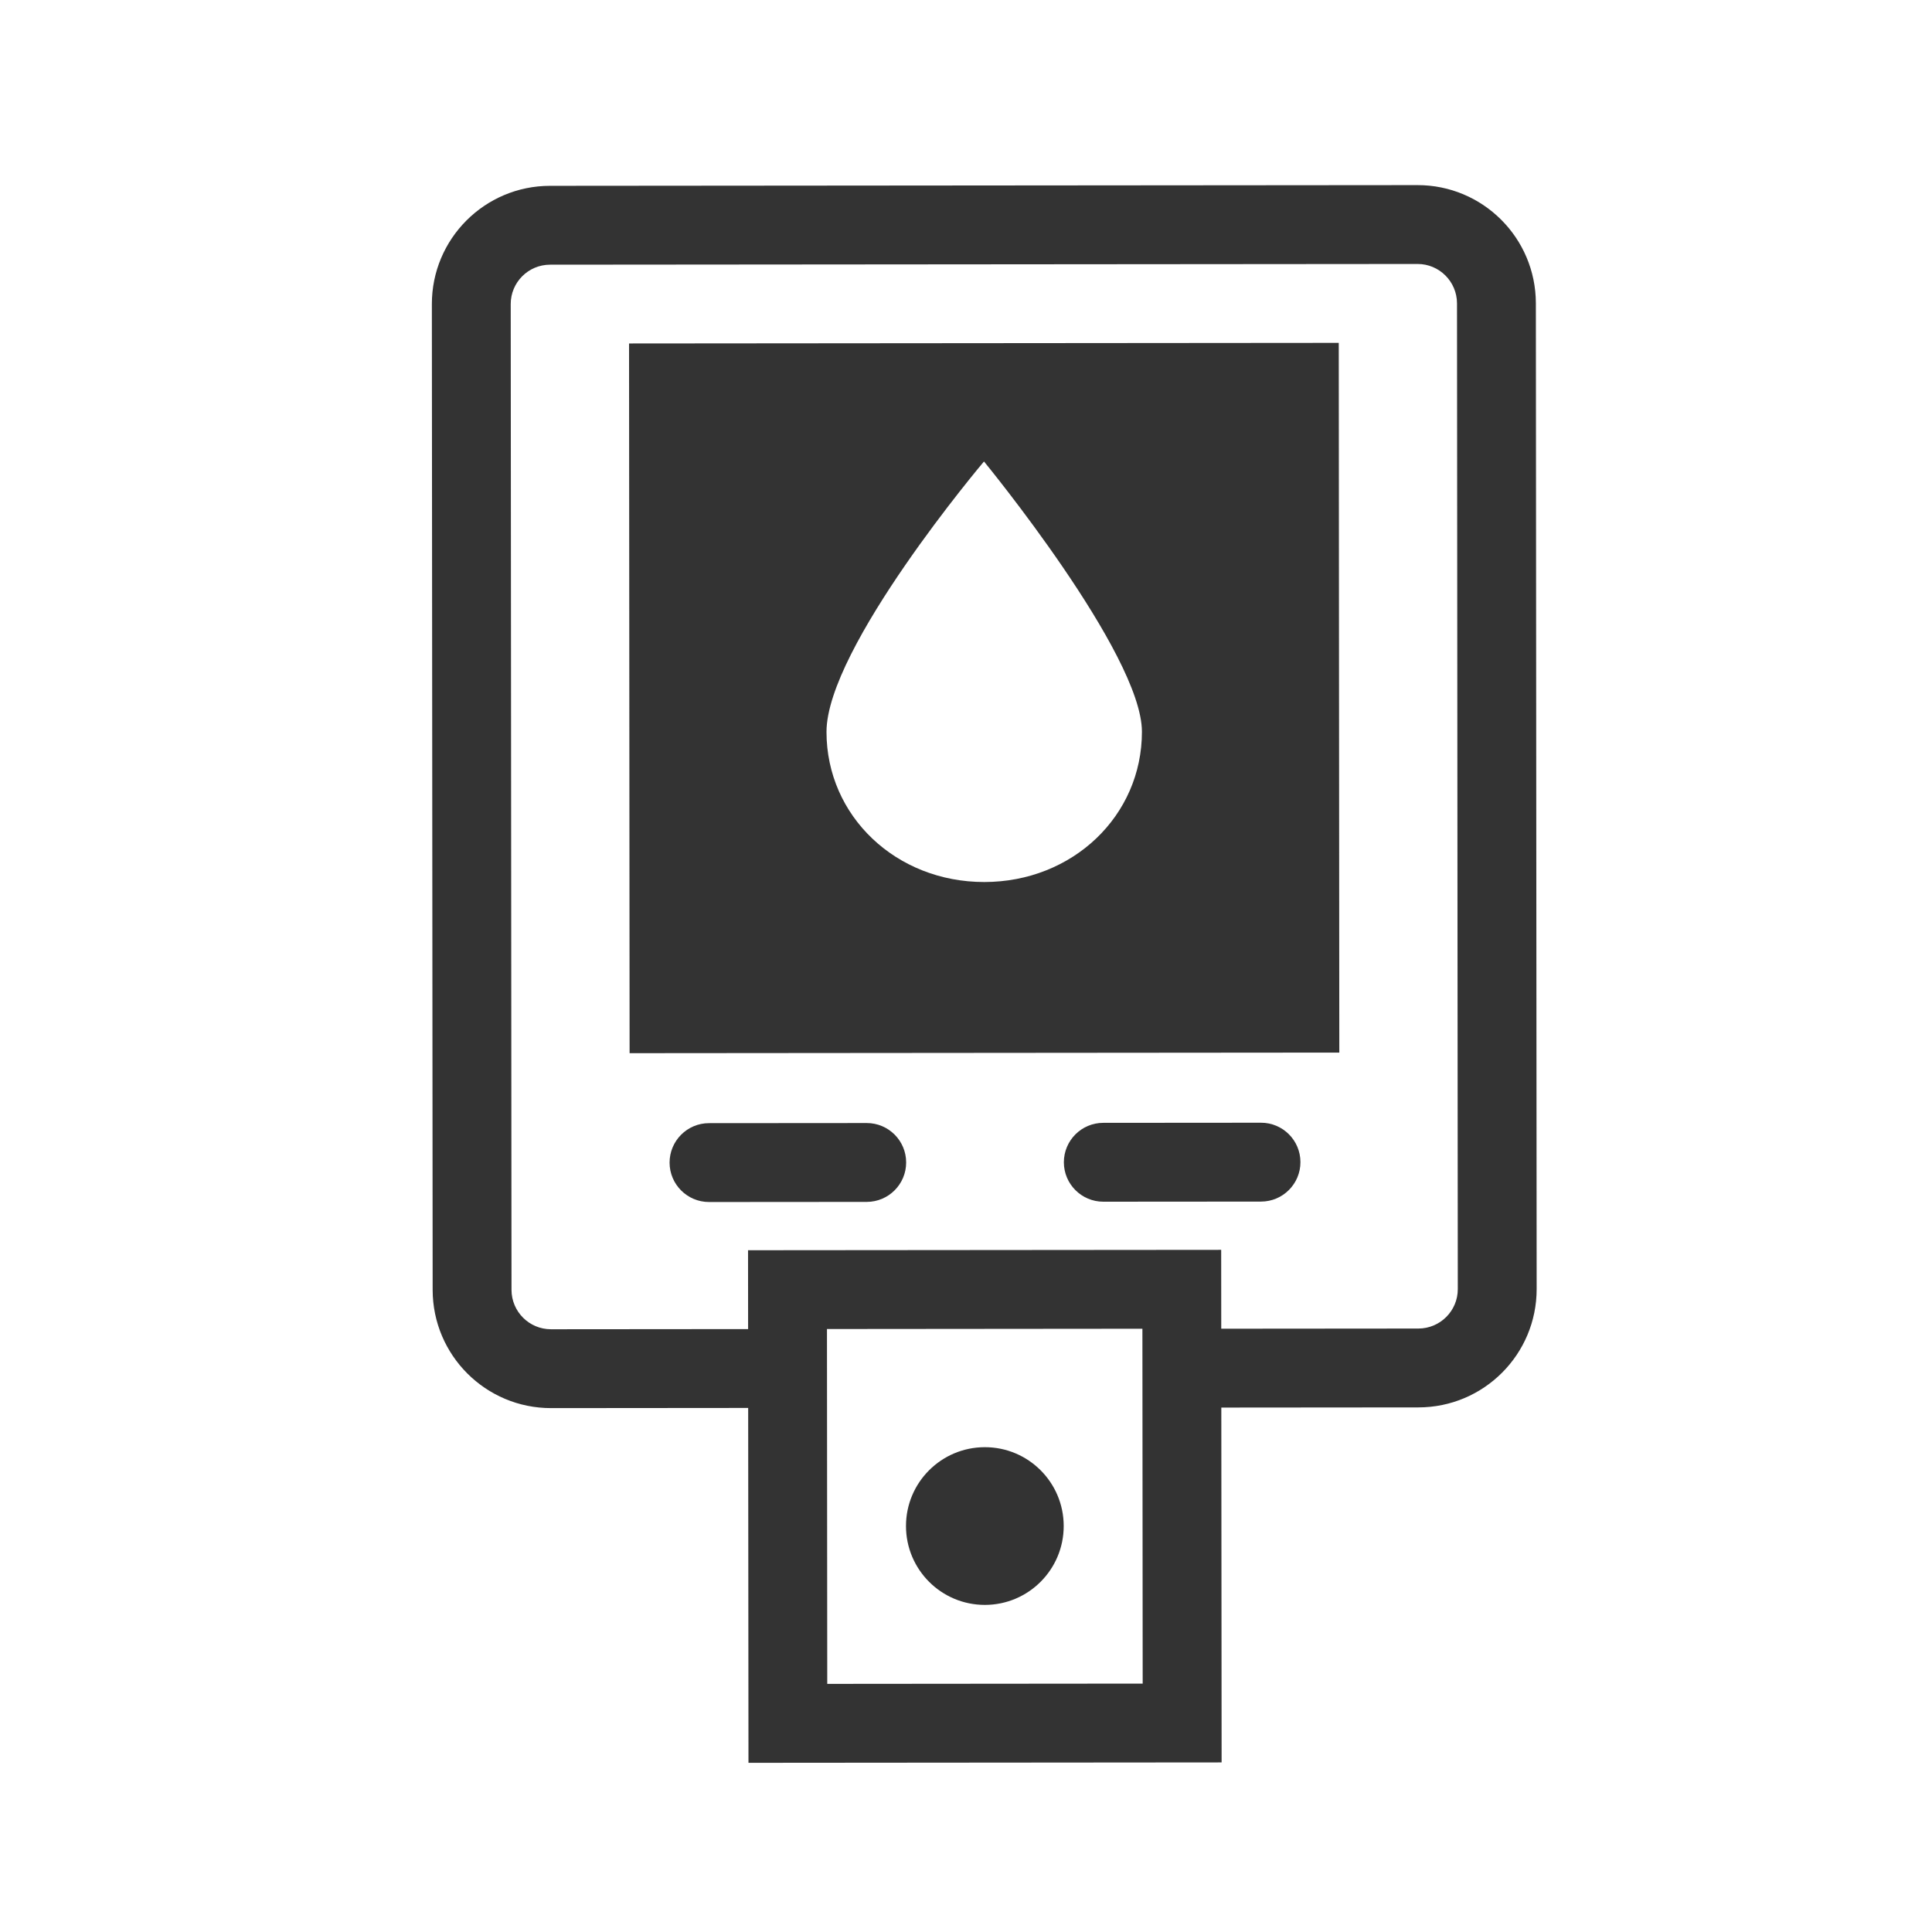 <?xml version="1.0" encoding="utf-8"?>
<svg width="800px" height="800px" viewBox="0 -0.5 49 49" fill="none" xmlns="http://www.w3.org/2000/svg">
<path fill-rule="evenodd" clip-rule="evenodd" d="M33.954 8.196L15.954 8.211L15.968 26.211L33.968 26.196L33.954 8.196ZM24.965 21.87C27.205 21.869 28.963 20.191 28.962 18.058C28.96 16.077 24.956 11.204 24.956 11.204C24.956 11.204 20.96 15.931 20.962 18.064C20.963 20.197 22.725 21.872 24.965 21.87Z" fill="#333333"/>
<path fill-rule="evenodd" clip-rule="evenodd" d="M16.982 28.987C16.982 28.435 17.429 27.986 17.981 27.986L21.981 27.983C22.534 27.982 22.982 28.43 22.982 28.982C22.983 29.534 22.535 29.982 21.983 29.983L17.983 29.986C17.431 29.986 16.983 29.539 16.982 28.987Z" fill="#333333"/>
<path fill-rule="evenodd" clip-rule="evenodd" d="M26.982 28.979C26.982 28.426 27.429 27.978 27.981 27.978L31.981 27.975C32.534 27.974 32.982 28.422 32.982 28.974C32.983 29.526 32.535 29.974 31.983 29.975L27.983 29.978C27.431 29.978 26.983 29.531 26.982 28.979Z" fill="#333333"/>
<path fill-rule="evenodd" clip-rule="evenodd" d="M13.952 6.213L35.952 6.195C36.504 6.194 36.952 6.642 36.953 7.194L36.973 32.194C36.974 32.746 36.526 33.194 35.974 33.195L29.974 33.2L29.976 35.2L35.976 35.195C37.633 35.193 38.975 33.849 38.973 32.192L38.953 7.192C38.951 5.535 37.607 4.193 35.95 4.195L13.95 4.213C12.293 4.214 10.951 5.558 10.953 7.215L10.973 32.215C10.975 33.872 12.319 35.214 13.976 35.213L19.976 35.208L19.974 33.208L13.974 33.213C13.422 33.213 12.974 32.766 12.973 32.214L12.953 7.213C12.952 6.661 13.4 6.213 13.952 6.213Z" fill="#333333"/>
<path fill-rule="evenodd" clip-rule="evenodd" d="M28.974 33.2L20.974 33.207L20.981 42.207L28.981 42.2L28.974 33.2ZM18.972 31.209L18.983 44.209L30.983 44.199L30.972 31.199L18.972 31.209Z" fill="#333333"/>
<path d="M26.978 38.202C26.979 39.307 26.084 40.203 24.98 40.204C23.875 40.205 22.979 39.31 22.978 38.205C22.977 37.101 23.872 36.205 24.977 36.204C26.081 36.203 26.977 37.097 26.978 38.202Z" fill="#333333"/>
</svg>